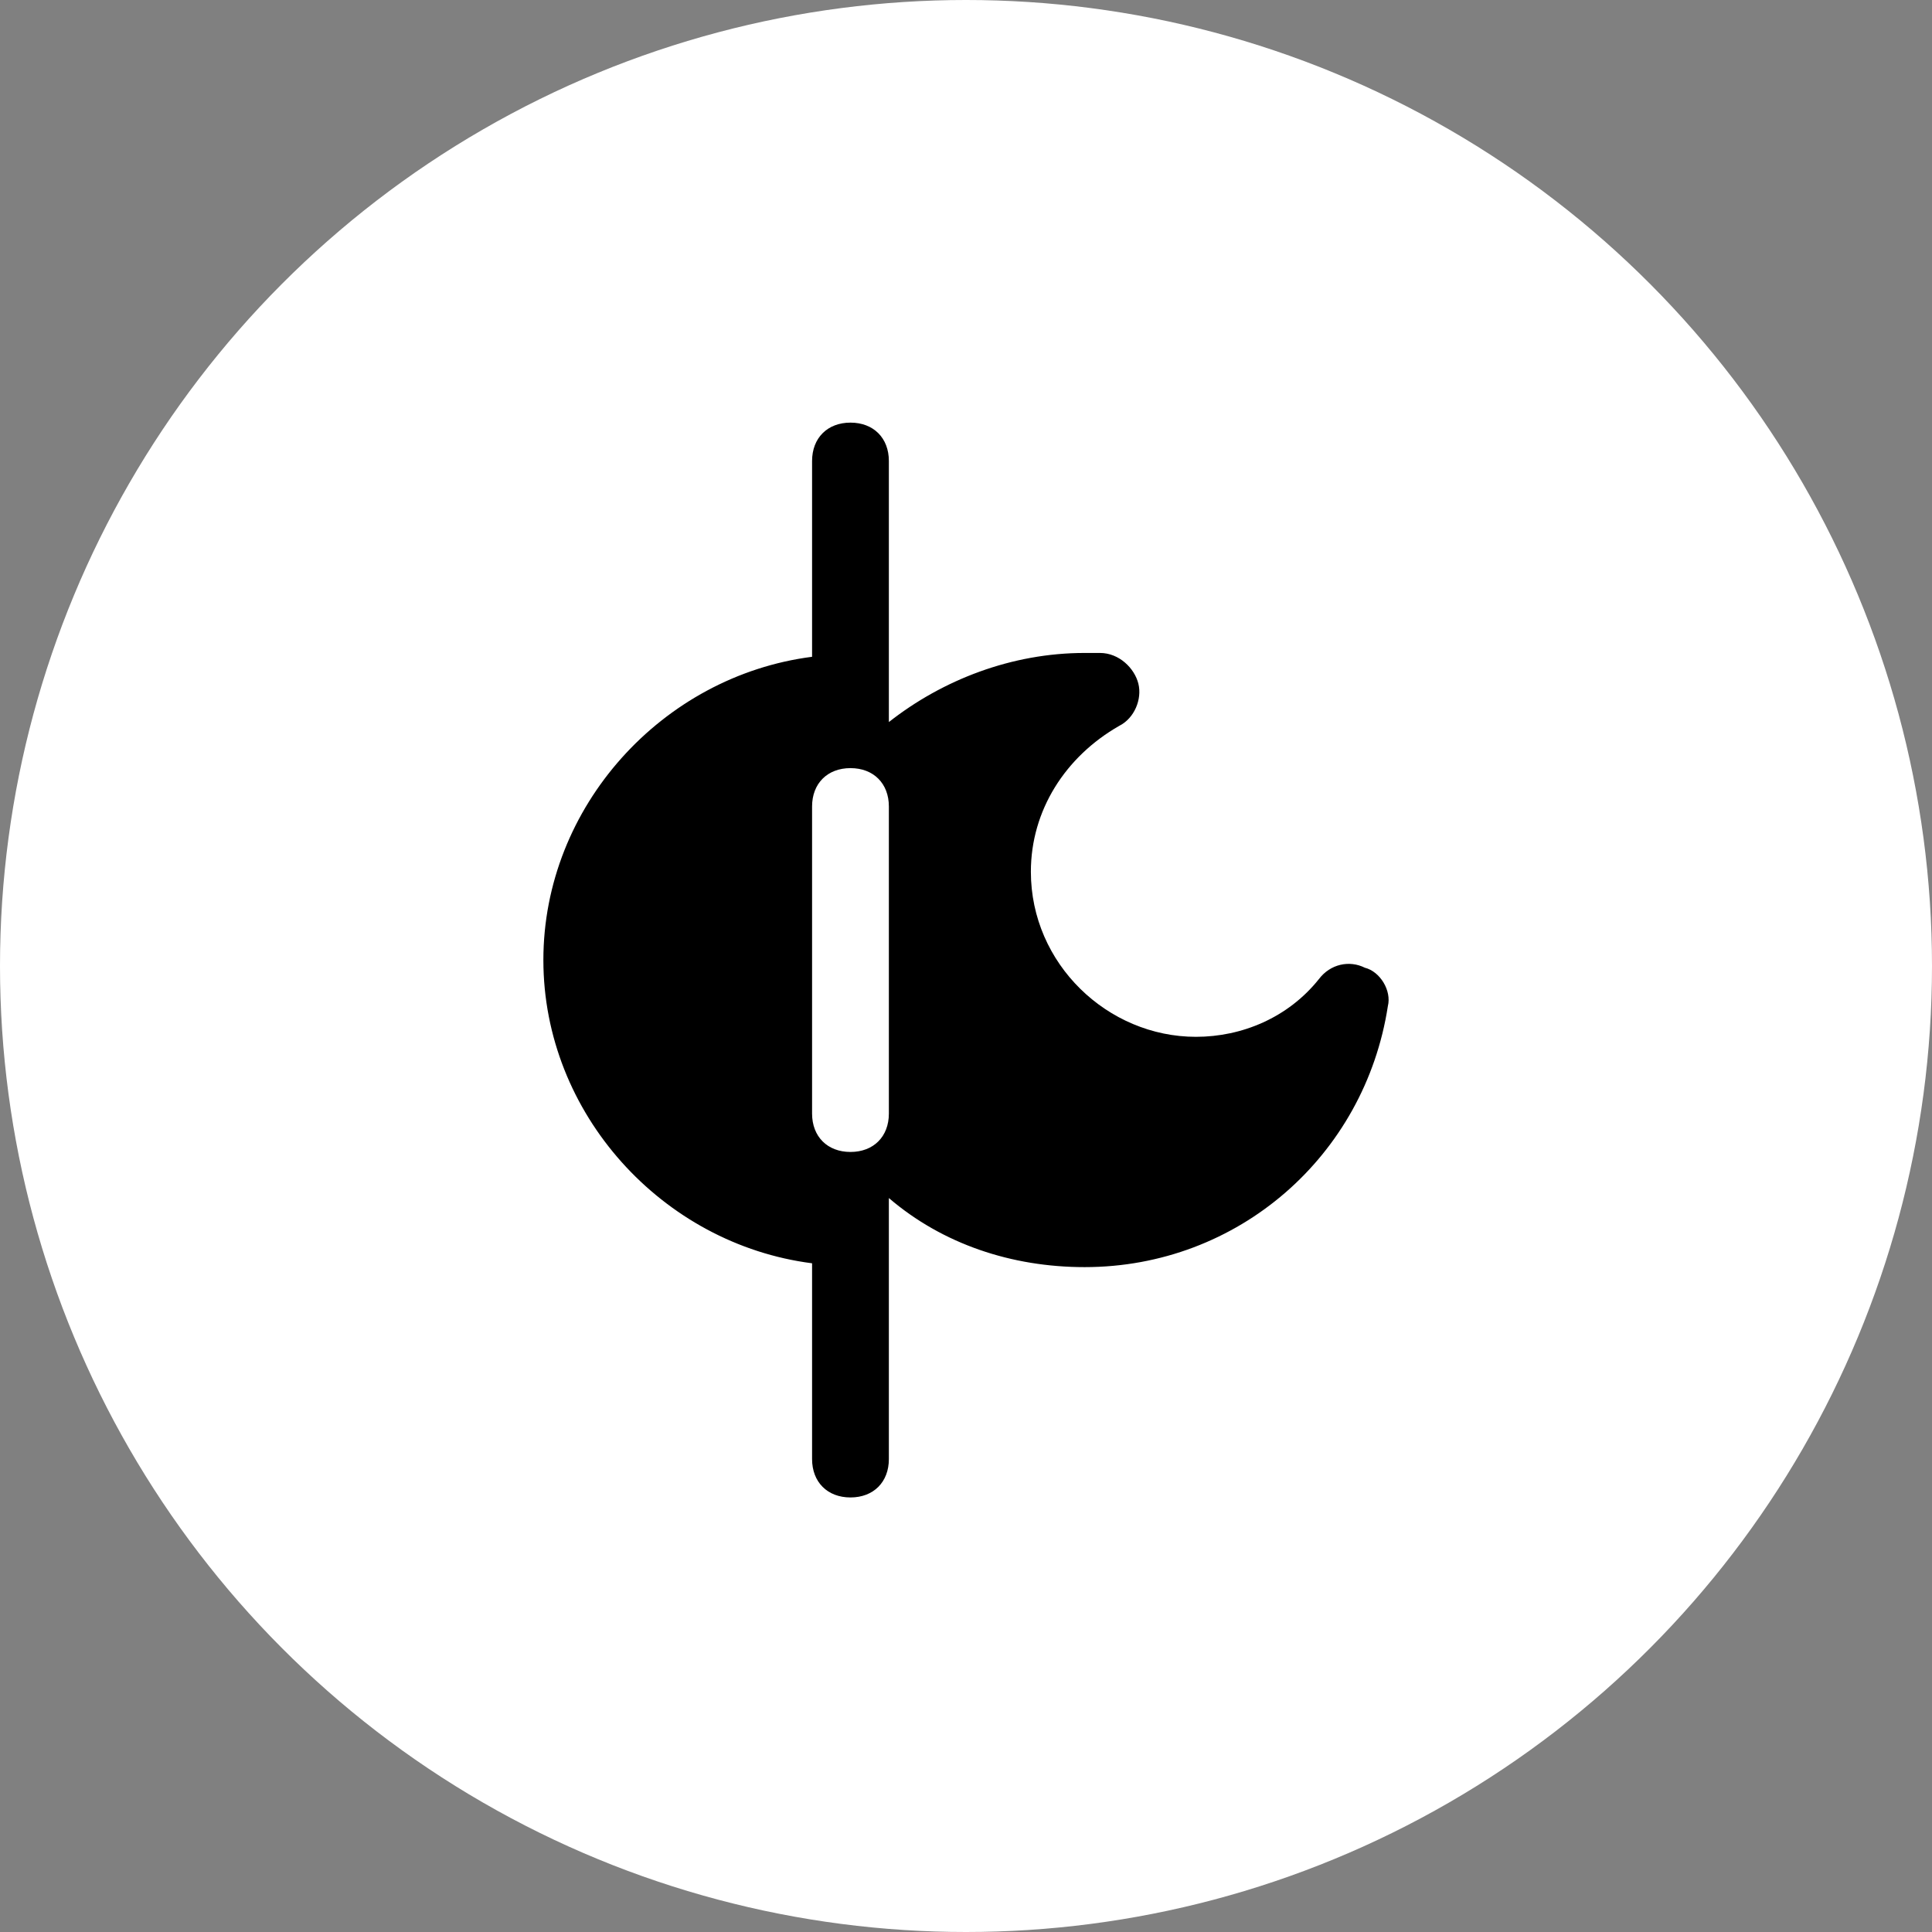 <?xml version="1.0" encoding="UTF-8"?>
<svg xmlns="http://www.w3.org/2000/svg" width="64" height="64" viewBox="0 0 64 64" fill="none">
  <rect x="0" y="0" width="64" height="64" fill="#808080" stroke="none"/>
  <g id="Group 10535">
    <circle id="Ellipse 61" cx="32" cy="32" r="32" fill="white"></circle>
    <path id="Vector" d="M45.212 32.057C44.704 31.802 44.068 31.93 43.687 32.438C42.669 33.71 41.143 34.346 39.617 34.346C36.693 34.346 34.149 31.93 34.149 28.878C34.149 26.843 35.294 25.063 37.074 24.046C37.583 23.791 37.837 23.156 37.71 22.647C37.583 22.138 37.074 21.63 36.438 21.63C36.311 21.63 36.057 21.63 35.93 21.63C33.514 21.63 31.225 22.52 29.445 23.919V15.272C29.445 14.509 28.936 14 28.173 14C27.41 14 26.901 14.509 26.901 15.272V21.757C21.942 22.393 18 26.716 18 31.802C18 36.889 21.942 41.212 26.901 41.848V48.333C26.901 49.096 27.41 49.605 28.173 49.605C28.936 49.605 29.445 49.096 29.445 48.333V39.687C31.225 41.212 33.514 41.975 35.93 41.975C41.016 41.975 45.212 38.288 45.975 33.328C46.102 32.82 45.721 32.184 45.212 32.057ZM29.445 36.889C29.445 37.652 28.936 38.16 28.173 38.16C27.41 38.16 26.901 37.652 26.901 36.889V26.716C26.901 25.953 27.41 25.445 28.173 25.445C28.936 25.445 29.445 25.953 29.445 26.716V36.889Z" fill="black"></path>
  </g>
</svg>
